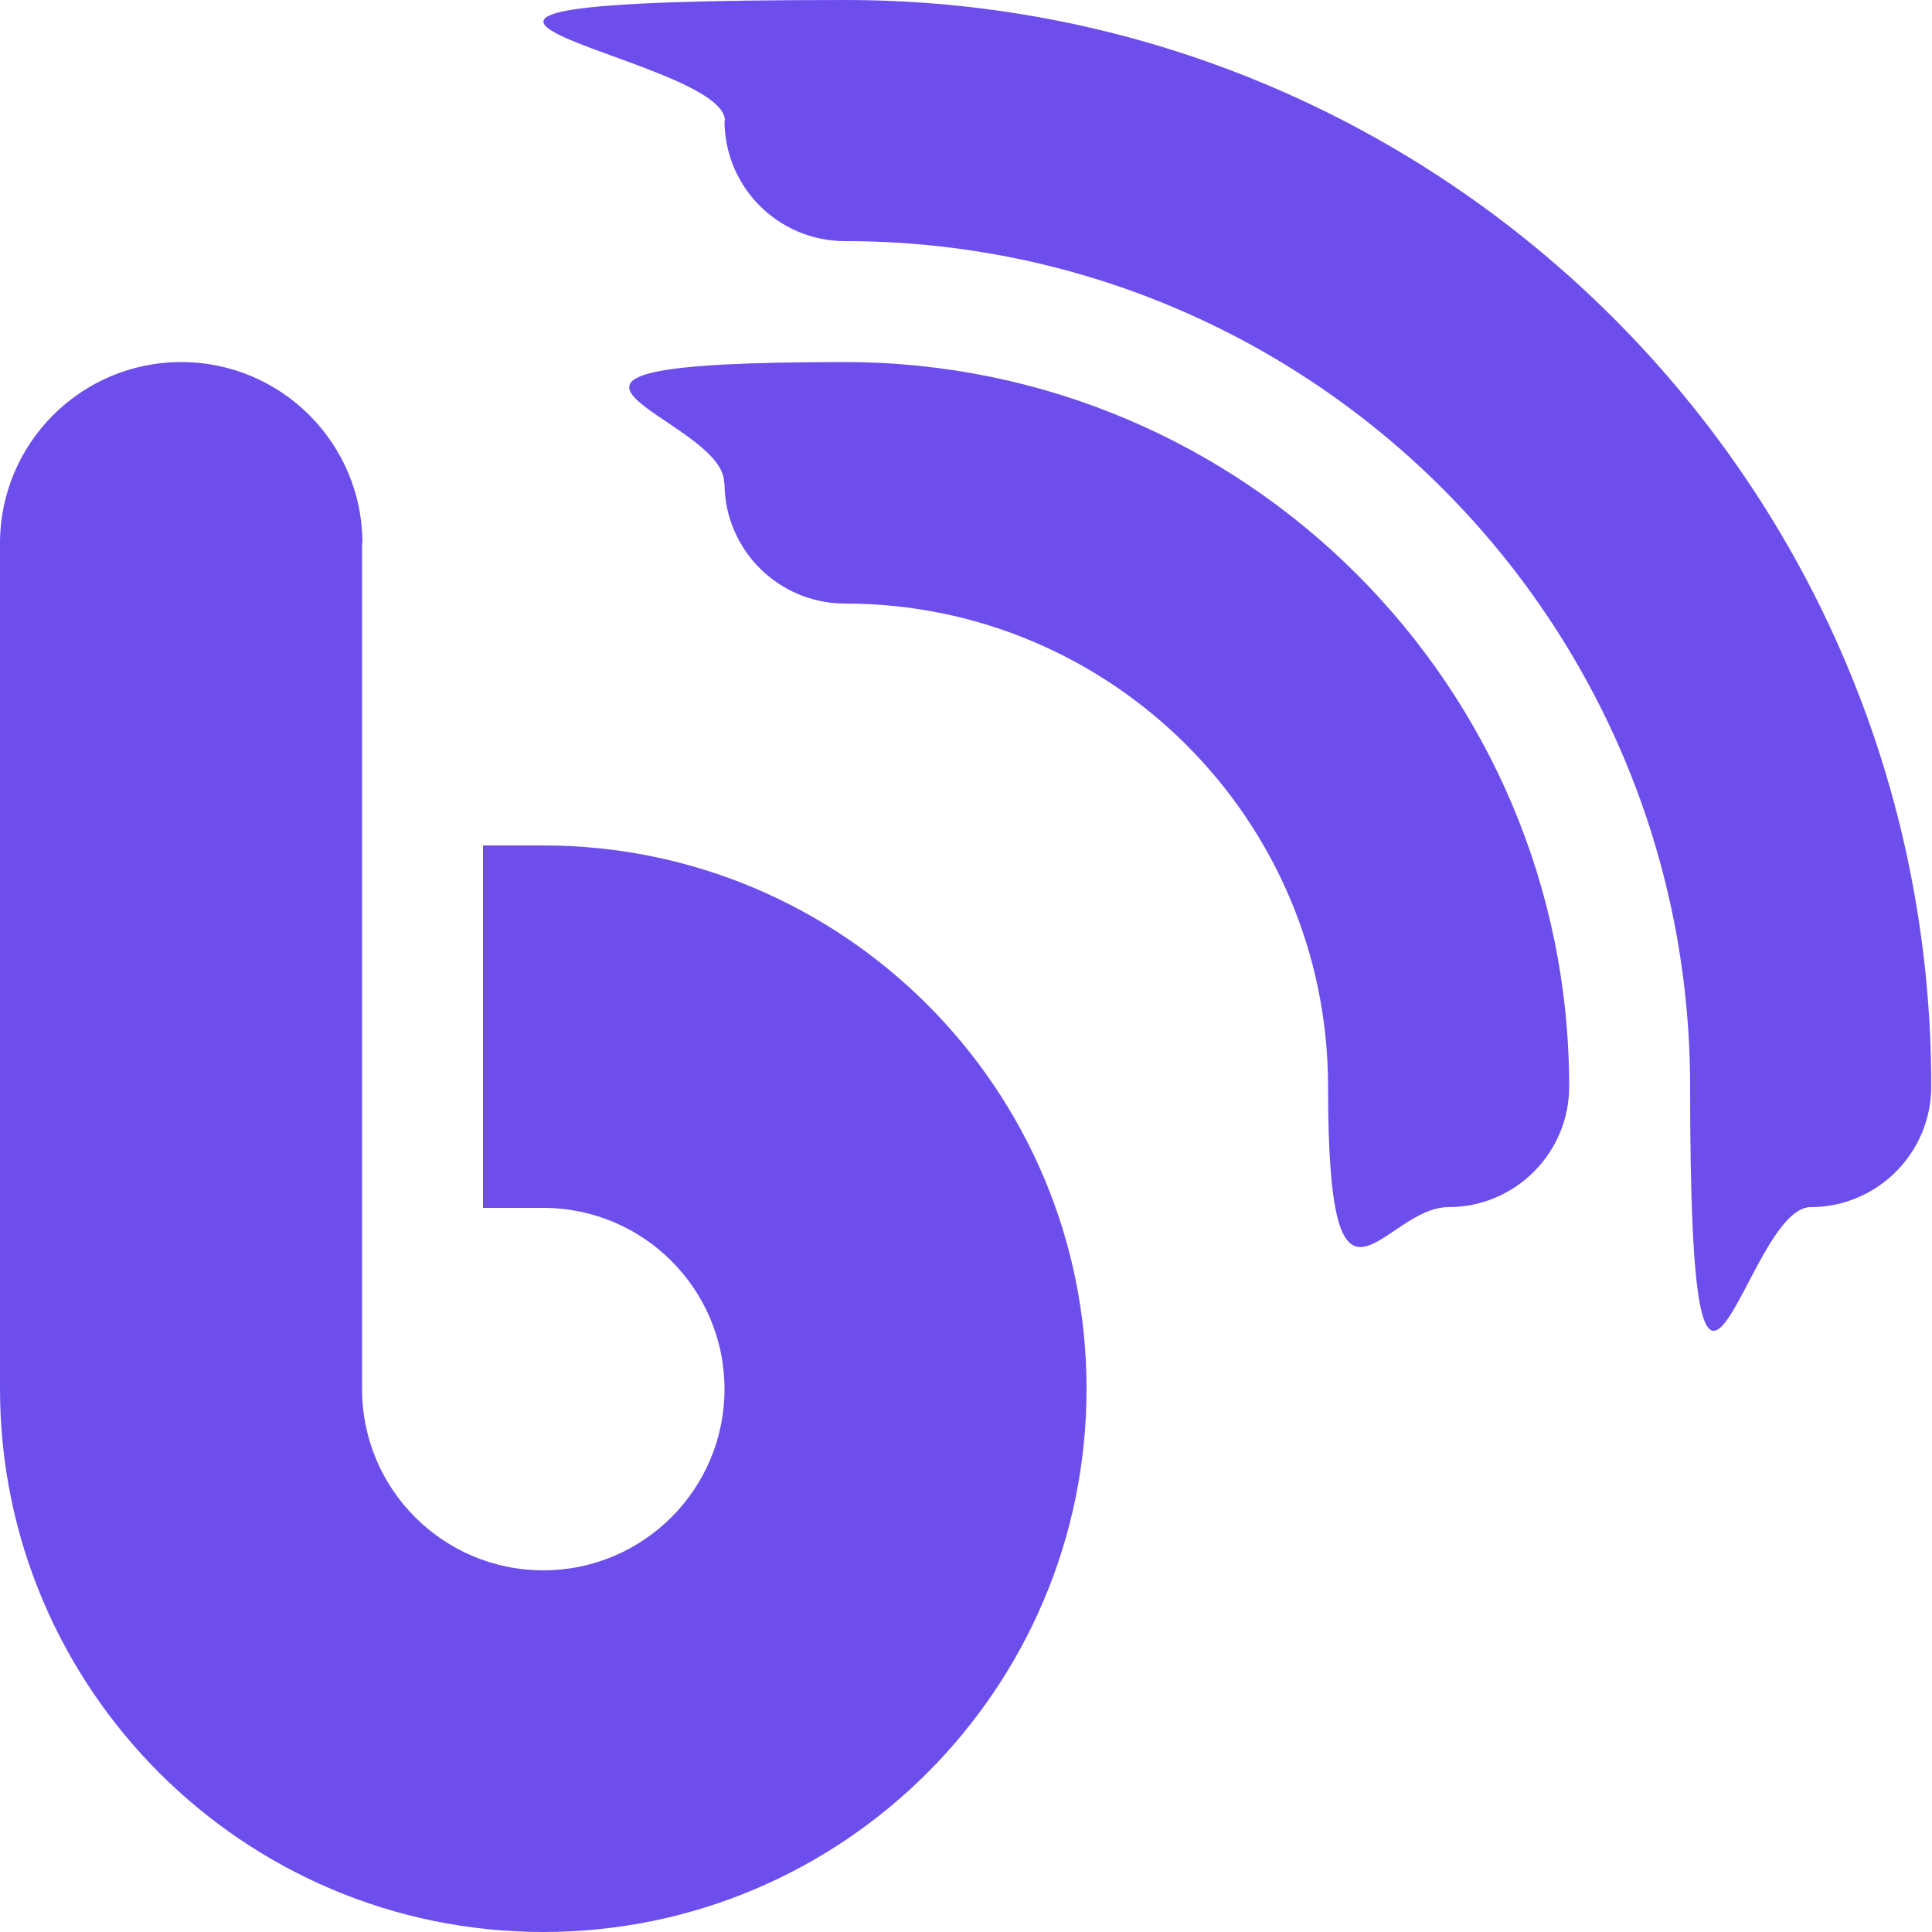 <?xml version="1.0" encoding="UTF-8"?>
<svg id="Layer_1" xmlns="http://www.w3.org/2000/svg" baseProfile="tiny" version="1.2" viewBox="0 0 500 500">
  <!-- Generator: Adobe Illustrator 29.1.0, SVG Export Plug-In . SVG Version: 2.1.0 Build 142)  -->
  <path d="M187.5,31.2c0,17.3,14,31.2,31.2,31.2,120.8,0,218.7,97.9,218.7,218.8s14,31.2,31.2,31.2,31.2-14,31.2-31.2C500,125.9,374.1,0,218.8,0s-31.2,14-31.2,31.2ZM187.5,125c0,17.3,14,31.2,31.2,31.2,69,0,125,56,125,125s14,31.2,31.2,31.2,31.2-14,31.2-31.2c0-103.5-84-187.5-187.5-187.5s-31.2,14-31.2,31.2ZM93.8,140.6c0-25.9-21-46.9-46.9-46.9S0,114.7,0,140.6v218.8c0,77.6,63,140.6,140.6,140.6s140.6-63,140.6-140.6-63-140.6-140.6-140.6h-15.6v93.8h15.6c25.9,0,46.9,21,46.9,46.9s-21,46.9-46.9,46.9-46.9-21-46.9-46.9v-218.8Z" fill="#6d4eec"/>
</svg>